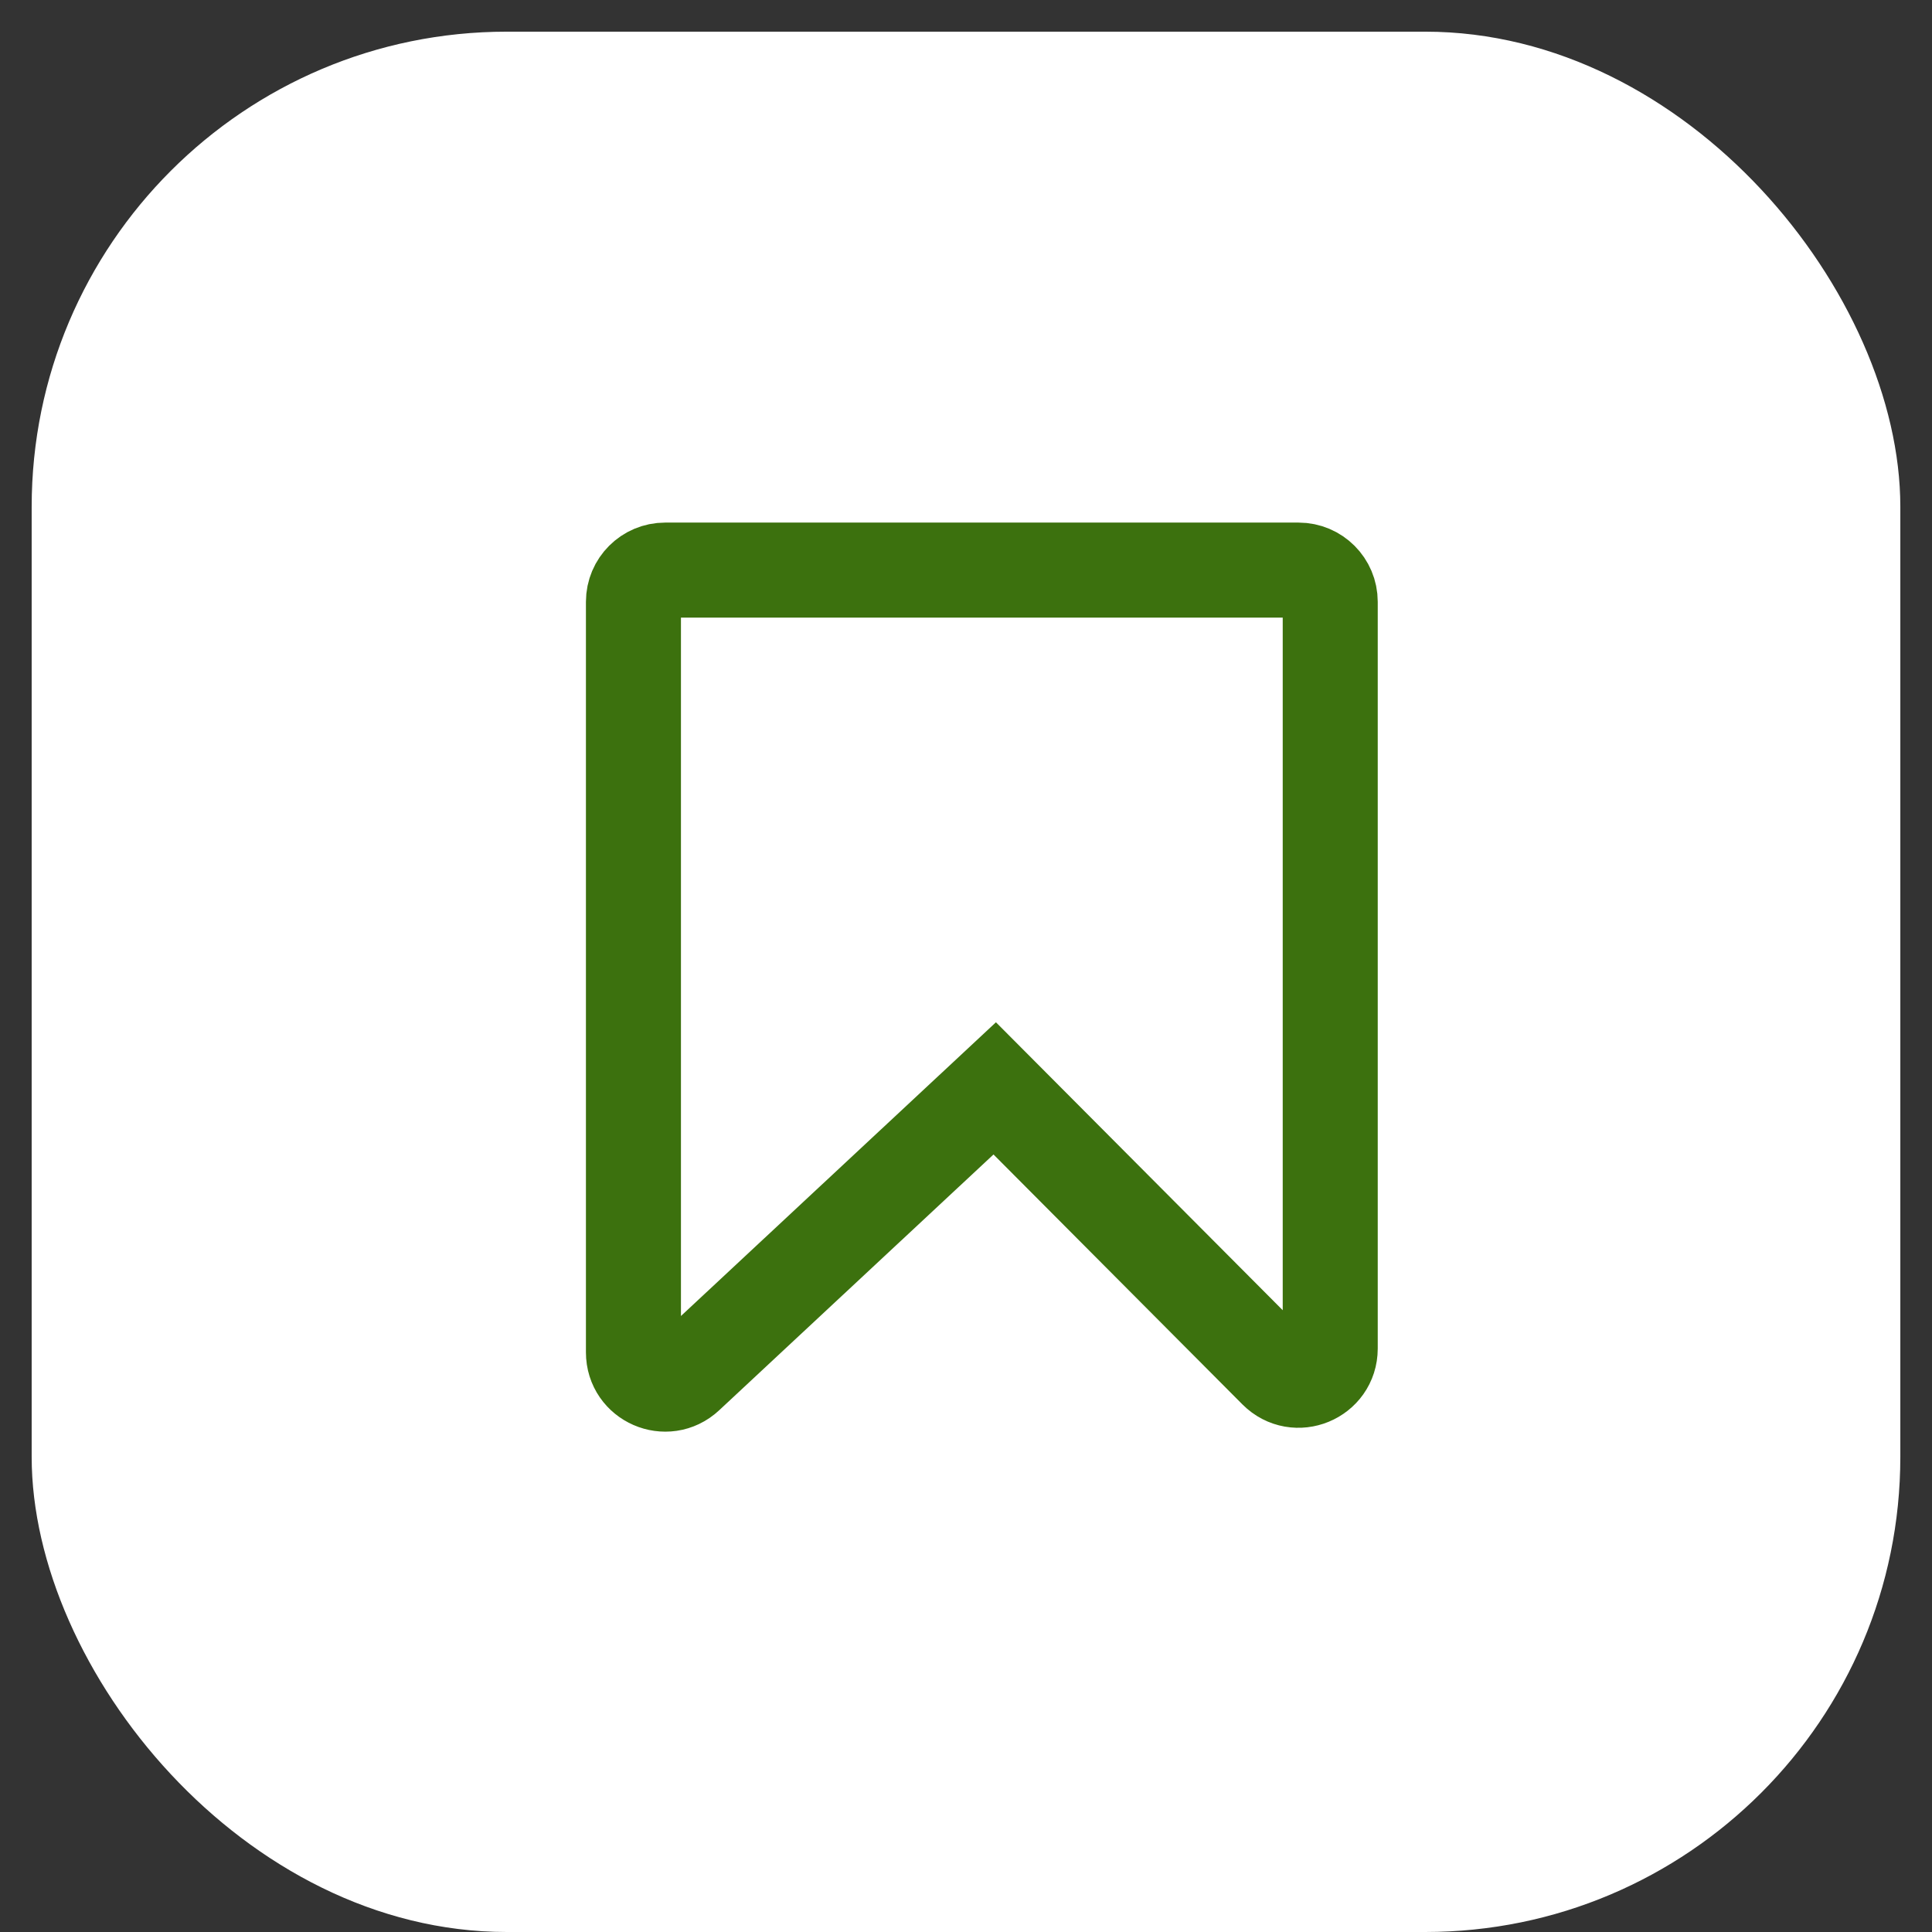 <?xml version="1.0" encoding="UTF-8"?> <svg xmlns="http://www.w3.org/2000/svg" width="61" height="61" viewBox="0 0 61 61" fill="none"><rect x="0" y="0" width="61" height="61" fill="#333333" stroke="none"/><rect x="1" y="1" width="59" height="60" rx="15" fill="white"></rect><path d="M20 42.7V19C20 18.448 20.448 18 21 18H41C41.552 18 42 18.448 42 19V42.579C42 43.471 40.921 43.916 40.291 43.284L31.407 34.364L21.682 43.432C21.043 44.028 20 43.575 20 42.7Z" stroke="#3C710E" stroke-width="3"></path></svg> 